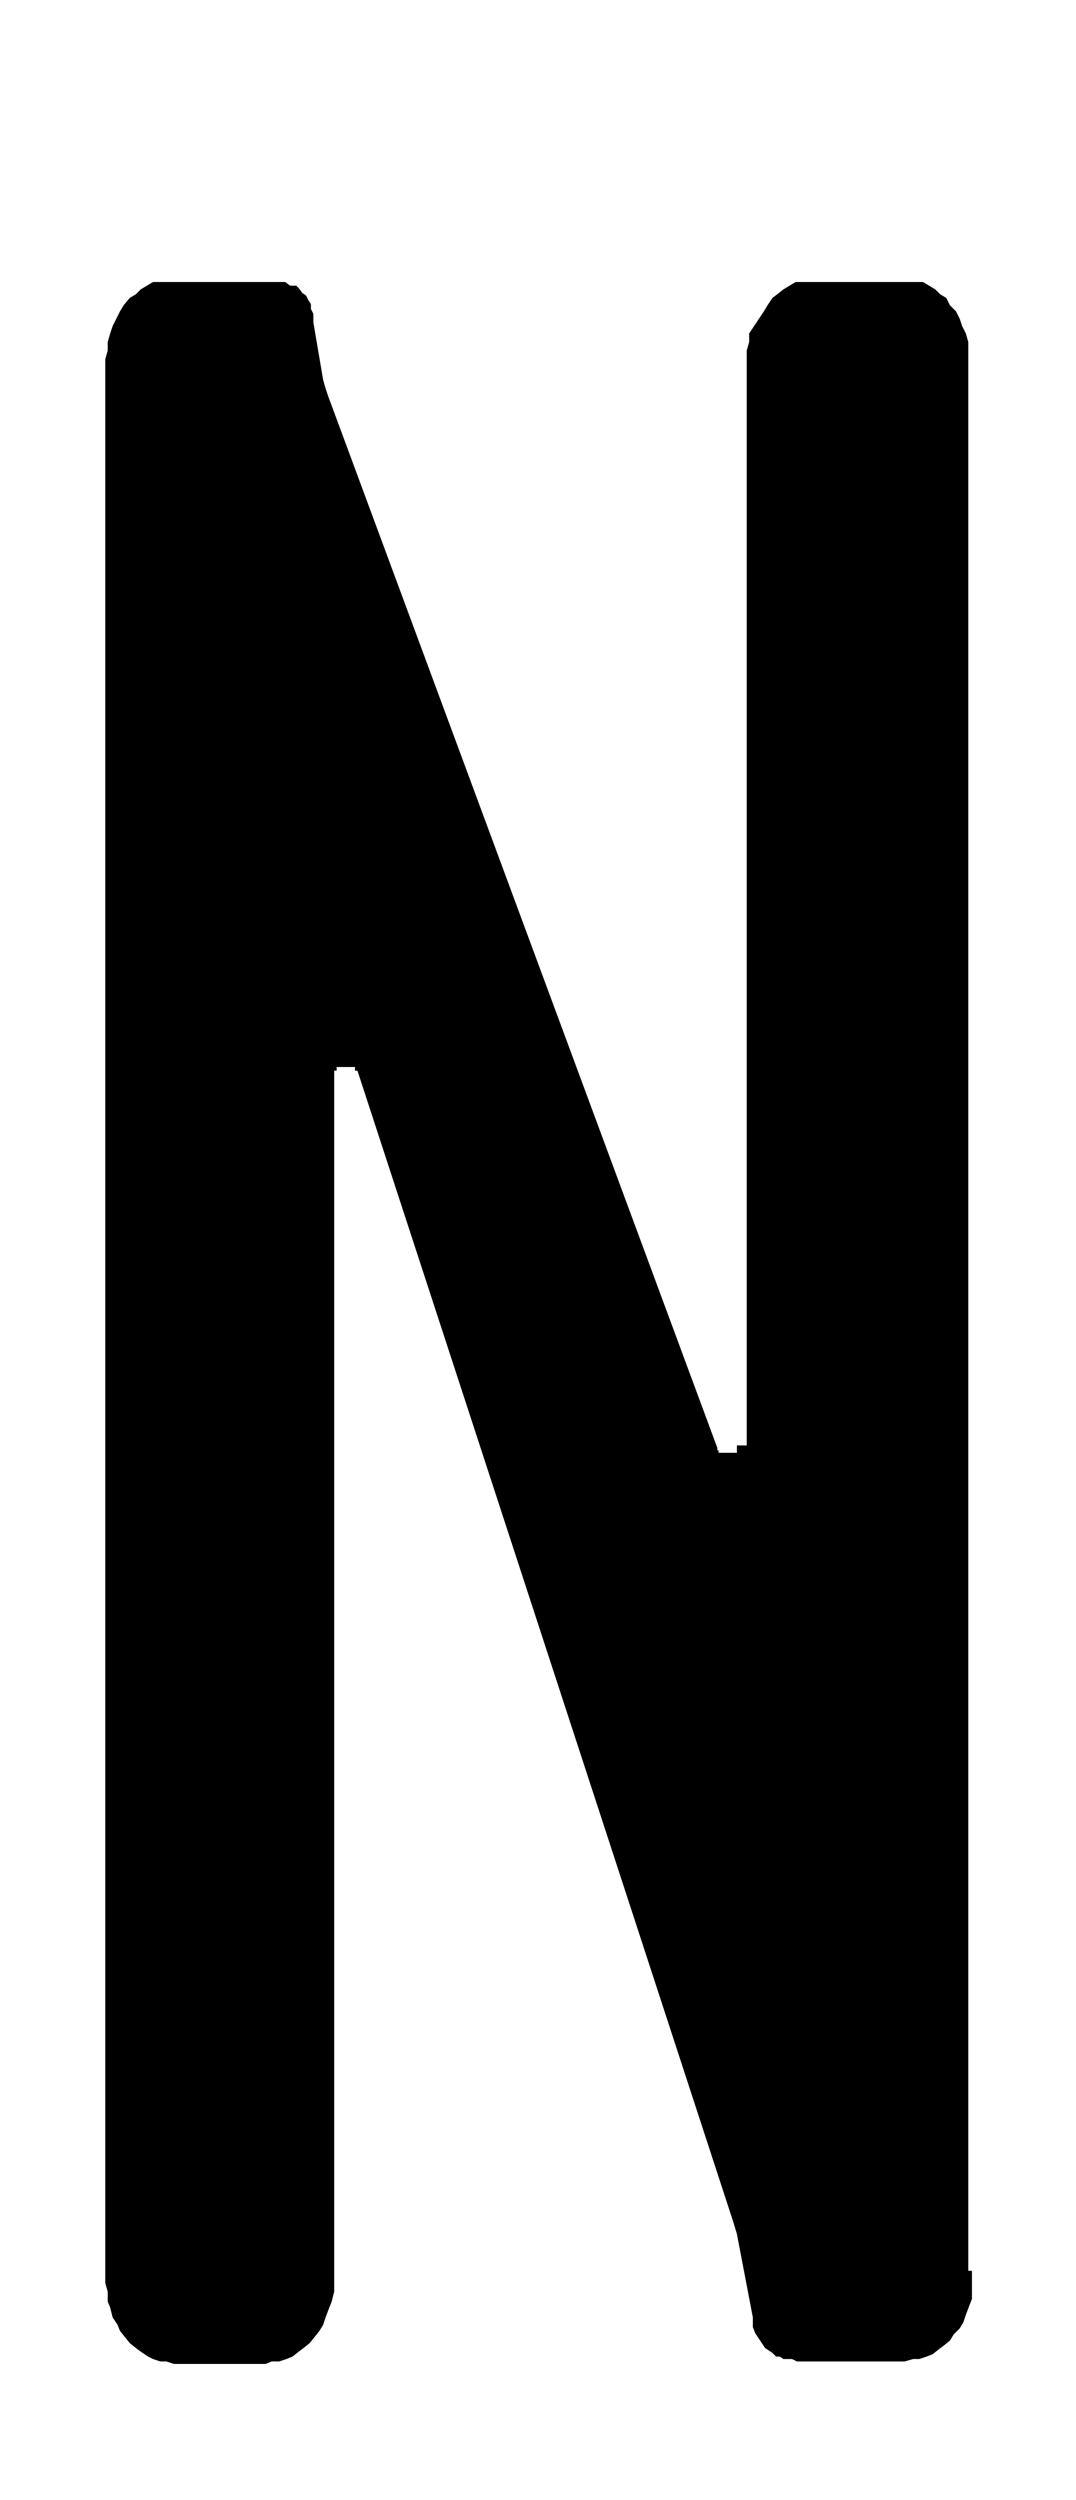 <svg id="Ebene_1" data-name="Ebene 1" xmlns="http://www.w3.org/2000/svg" width="31" height="72" viewBox="0 0 87.9 204.1">
  <path d="M79.4,185.4v2.3l-.2.5-.3.8-.2.6-.3.5-.5.5-.3.5-.5.4-.4.3-.5.4-.5.2-.6.2h-.5l-.7.2H65.1l-.4-.2H64l-.3-.2h-.3l-.3-.3-.3-.2-.3-.2-.2-.3-.2-.3-.2-.3-.2-.3-.2-.5v-.8l-1.3-6.8-.3-1L29.2,87.4H29v-.3H27.5v.3h-.2v99.7l-.2.8-.2.5-.3.8-.2.6-.3.5-.4.5-.4.5-.5.4-.4.3-.5.4-.5.2-.6.2h-.6l-.5.2H14.2l-.6-.2h-.5l-.6-.2-.4-.2-.6-.4-.4-.3-.5-.4-.4-.5-.4-.5-.2-.5-.4-.6-.2-.8-.2-.5v-.8l-.2-.7V29.3l.2-.7v-.7l.2-.7.2-.6.3-.6.3-.6.3-.5.5-.6.5-.3.4-.4.5-.3.5-.3H23.3l.4.3h.5l.2.2.3.4.3.2.2.4.2.3v.4l.2.4v.7l.8,4.7.2.7.2.6,31.8,85.9v.2h.1v.2h1.5v-.6H61V28.6l.2-.7v-.7l.4-.6L62,26l.4-.6.3-.5.4-.6.4-.3.5-.4.5-.3L65,23H75.4l.5.3.5.3.4.4.5.3.3.6.5.5.3.6.2.6.3.6.2.7V185.4Z"/>
</svg>
